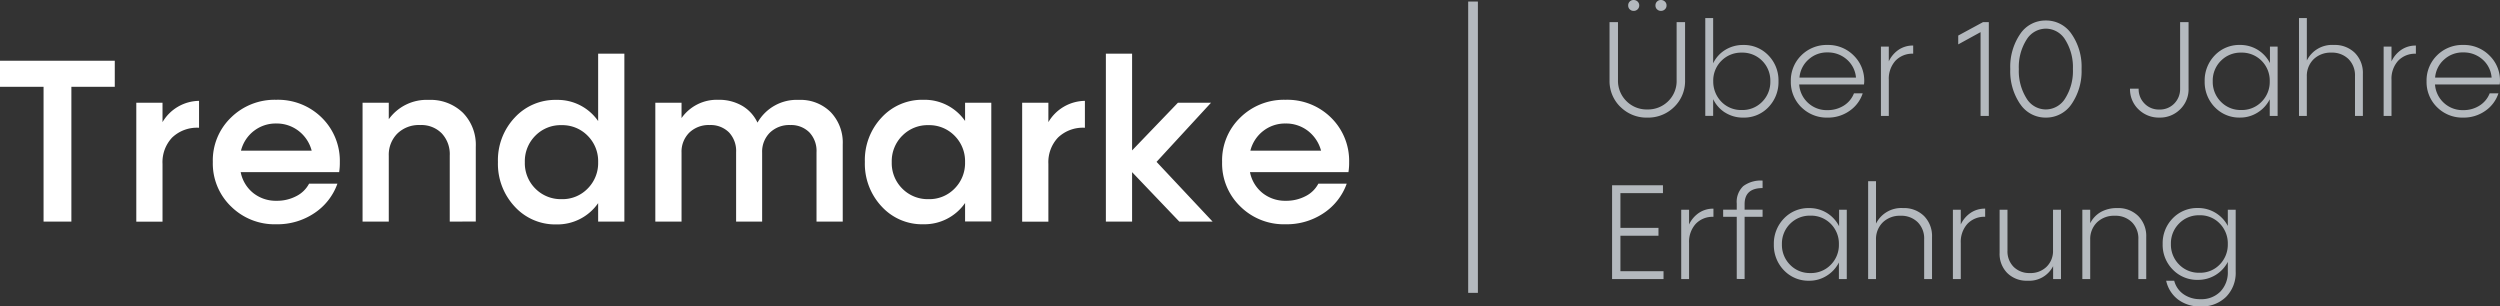 <svg xmlns="http://www.w3.org/2000/svg" width="257.461" height="31.559" viewBox="0 0 257.461 31.559">
  <rect x="0" y="0" width="257.461" height="31.559" fill="#333333" stroke="none"/>
  <g id="Logo" transform="translate(-699 -246.841)">
    <g id="Gruppe_1" data-name="Gruppe 1" transform="translate(698.36 240)">
      <rect id="Rechteck_11" data-name="Rechteck 11" width="1" height="30" transform="translate(151.84 7)" fill="#b4b9be"/>
    </g>
    <path id="Vereinigungsmenge_2" data-name="Vereinigungsmenge 2" d="M6023-1194.26a6.439,6.439,0,0,1-1.72-4.581,6.391,6.391,0,0,1,1.72-4.569,5.666,5.666,0,0,1,4.31-1.831,5.07,5.07,0,0,1,4.29,2.18V-1210h2.7v17.291h-2.7v-1.9a5.106,5.106,0,0,1-4.29,2.191A5.643,5.643,0,0,1,6023-1194.26Zm2.129-7.29a3.707,3.707,0,0,0-1.079,2.72,3.692,3.692,0,0,0,1.079,2.72,3.679,3.679,0,0,0,2.711,1.09,3.605,3.605,0,0,0,2.68-1.09,3.71,3.71,0,0,0,1.08-2.72,3.694,3.694,0,0,0-1.08-2.72,3.641,3.641,0,0,0-2.68-1.09A3.644,3.644,0,0,0,6025.129-1201.55Zm72.6,7.279a6.155,6.155,0,0,1-1.871-4.58,6.117,6.117,0,0,1,1.871-4.57,6.4,6.4,0,0,1,4.659-1.831,6.4,6.4,0,0,1,4.681,1.831,6.227,6.227,0,0,1,1.871,4.61,5.987,5.987,0,0,1-.071,1.01h-10.14a3.639,3.639,0,0,0,1.291,2.149,3.722,3.722,0,0,0,2.389.8,4.279,4.279,0,0,0,2.051-.48,3,3,0,0,0,1.309-1.28h2.921a6.092,6.092,0,0,1-2.37,3.029,6.821,6.821,0,0,1-3.931,1.15A6.37,6.37,0,0,1,6097.73-1194.27Zm2.359-7.77a3.722,3.722,0,0,0-1.32,2.03h7.281a3.806,3.806,0,0,0-1.351-2.039,3.682,3.682,0,0,0-2.311-.76A3.645,3.645,0,0,0,6100.089-1202.04Zm-39.3,7.77a6.429,6.429,0,0,1-1.72-4.58,6.388,6.388,0,0,1,1.72-4.57,5.664,5.664,0,0,1,4.31-1.831,5.075,5.075,0,0,1,4.29,2.18v-1.88h2.7v12.23h-2.7v-1.9a5.1,5.1,0,0,1-4.29,2.189A5.64,5.64,0,0,1,6060.791-1194.27Zm2.129-7.279a3.706,3.706,0,0,0-1.081,2.72,3.691,3.691,0,0,0,1.081,2.72,3.676,3.676,0,0,0,2.71,1.09,3.608,3.608,0,0,0,2.68-1.09,3.712,3.712,0,0,0,1.079-2.72,3.7,3.7,0,0,0-1.079-2.72,3.643,3.643,0,0,0-2.68-1.09A3.641,3.641,0,0,0,6062.92-1201.55Zm-69.129,7.279a6.149,6.149,0,0,1-1.871-4.58,6.112,6.112,0,0,1,1.871-4.57,6.4,6.4,0,0,1,4.659-1.831,6.4,6.4,0,0,1,4.681,1.831,6.232,6.232,0,0,1,1.869,4.61,6.157,6.157,0,0,1-.069,1.01h-10.14a3.637,3.637,0,0,0,1.29,2.149,3.726,3.726,0,0,0,2.39.8,4.273,4.273,0,0,0,2.05-.48,3.009,3.009,0,0,0,1.311-1.28h2.919a6.084,6.084,0,0,1-2.37,3.029,6.82,6.82,0,0,1-3.93,1.15A6.371,6.371,0,0,1,5993.791-1194.27Zm2.349-7.77a3.722,3.722,0,0,0-1.32,2.03h7.281a3.755,3.755,0,0,0-1.351-2.039,3.679,3.679,0,0,0-2.309-.76A3.646,3.646,0,0,0,5996.139-1202.04Zm79.13,9.34v-12.25h2.7v2a4.43,4.43,0,0,1,3.761-2.191v2.77a3.711,3.711,0,0,0-2.771,1.01,3.69,3.69,0,0,0-.99,2.709v5.95Zm-91.23,0v-12.25h2.7v2a4.43,4.43,0,0,1,3.761-2.191v2.77a3.71,3.71,0,0,0-2.771,1.01,3.684,3.684,0,0,0-.99,2.709v5.95Zm107.411-.009-4.86-5.09v5.09h-2.7V-1210h2.7v9.961l4.72-4.911h3.41l-5.611,6.09,5.771,6.151Zm-37.359,0v-7.151a2.776,2.776,0,0,0-.731-2.03,2.644,2.644,0,0,0-1.97-.76,2.867,2.867,0,0,0-2.1.78,2.762,2.762,0,0,0-.8,2.061v7.1h-2.68v-7.151a2.781,2.781,0,0,0-.73-2.03,2.663,2.663,0,0,0-1.99-.76,2.872,2.872,0,0,0-2.1.78,2.763,2.763,0,0,0-.8,2.061v7.1h-2.7v-12.241h2.7v1.581a4.437,4.437,0,0,1,3.79-1.881,4.723,4.723,0,0,1,2.461.621,3.938,3.938,0,0,1,1.57,1.729,4.644,4.644,0,0,1,4.261-2.34,4.4,4.4,0,0,1,3.279,1.26,4.524,4.524,0,0,1,1.24,3.319v7.951Zm-37.771,0v-6.821a3.122,3.122,0,0,0-.831-2.269,2.934,2.934,0,0,0-2.219-.851,3.164,3.164,0,0,0-2.35.88,3.09,3.09,0,0,0-.88,2.291v6.77h-2.7v-12.241h2.7v1.7a4.8,4.8,0,0,1,4.119-1.99,4.773,4.773,0,0,1,3.51,1.32,4.709,4.709,0,0,1,1.331,3.509v7.7Zm-41.831,0v-13.881H5970v-2.68h11.82v2.68h-4.469v13.881Z" transform="translate(-5271 1462.37)" fill="#fff"/>
    <path id="Vereinigungsmenge_1" data-name="Vereinigungsmenge 1" d="M6028.55-1179.149a3.321,3.321,0,0,1-1.229-1.941h.829a2.416,2.416,0,0,0,.96,1.391,2.952,2.952,0,0,0,1.751.51,2.729,2.729,0,0,0,2.039-.779,2.838,2.838,0,0,0,.77-2.081v-.98a3.412,3.412,0,0,1-1.26,1.351,3.444,3.444,0,0,1-1.819.5,3.469,3.469,0,0,1-2.591-1.06,3.611,3.611,0,0,1-1.039-2.64,3.643,3.643,0,0,1,1.039-2.639,3.488,3.488,0,0,1,2.591-1.06,3.432,3.432,0,0,1,1.819.5,3.4,3.4,0,0,1,1.26,1.349v-1.67h.811v6.361a3.515,3.515,0,0,1-.99,2.61,3.564,3.564,0,0,1-2.63.989A3.713,3.713,0,0,1,6028.55-1179.149Zm.1-7.83a2.88,2.88,0,0,0-.84,2.11,2.891,2.891,0,0,0,.84,2.11,2.822,2.822,0,0,0,2.1.849,2.787,2.787,0,0,0,2.09-.849,2.919,2.919,0,0,0,.829-2.11,2.915,2.915,0,0,0-.829-2.11,2.782,2.782,0,0,0-2.09-.85A2.817,2.817,0,0,0,6028.65-1186.979Zm-17.691,5.1a2.792,2.792,0,0,1-.79-2.08v-4.441h.81v4.211a2.255,2.255,0,0,0,.631,1.669,2.261,2.261,0,0,0,1.66.64,2.349,2.349,0,0,0,1.74-.65,2.255,2.255,0,0,0,.659-1.69v-4.181h.821v7.141h-.811v-1.331a2.753,2.753,0,0,1-2.64,1.5A2.809,2.809,0,0,1,6010.959-1181.88Zm-23-.28a3.711,3.711,0,0,1-1.041-2.67,3.711,3.711,0,0,1,1.041-2.67,3.481,3.481,0,0,1,2.6-1.071,3.43,3.43,0,0,1,1.819.5,3.4,3.4,0,0,1,1.26,1.371v-1.7h.791v7.141h-.811v-1.71a3.4,3.4,0,0,1-1.259,1.369,3.312,3.312,0,0,1-1.811.51A3.459,3.459,0,0,1,5987.96-1182.16Zm.63-4.791a2.873,2.873,0,0,0-.839,2.11,2.888,2.888,0,0,0,.839,2.11,2.811,2.811,0,0,0,2.09.85,2.817,2.817,0,0,0,2.1-.85,2.888,2.888,0,0,0,.839-2.11,2.89,2.89,0,0,0-.839-2.11,2.849,2.849,0,0,0-2.1-.84A2.843,2.843,0,0,0,5988.59-1186.95Zm35.869,5.691v-4.091a2.357,2.357,0,0,0-.669-1.769,2.4,2.4,0,0,0-1.76-.66,2.51,2.51,0,0,0-1.83.68,2.4,2.4,0,0,0-.7,1.78v4.06h-.81v-7.141h.81v1.391a2.751,2.751,0,0,1,1.1-1.161,3.374,3.374,0,0,1,1.681-.4,2.929,2.929,0,0,1,2.169.82,2.922,2.922,0,0,1,.82,2.16v4.331Zm-19.1,0v-7.141h.811v1.518a2.946,2.946,0,0,1,1.02-1.2,2.6,2.6,0,0,1,1.491-.431v.84a2.392,2.392,0,0,0-1.83.73,2.758,2.758,0,0,0-.68,1.97v3.71Zm-2.96,0v-4.091a2.357,2.357,0,0,0-.669-1.769,2.4,2.4,0,0,0-1.76-.66,2.509,2.509,0,0,0-1.83.68,2.4,2.4,0,0,0-.7,1.78v4.06h-.81v-10.08h.81v4.369a2.9,2.9,0,0,1,2.781-1.6,2.93,2.93,0,0,1,2.169.82,2.922,2.922,0,0,1,.82,2.16v4.331Zm-25.019,0v-7.141h.809v1.521a2.934,2.934,0,0,1,1.021-1.2,2.6,2.6,0,0,1,1.489-.431v.84a2.392,2.392,0,0,0-1.83.73,2.765,2.765,0,0,0-.68,1.97v3.71Zm-7.12,0v-9.66h5.239v.809h-4.38v3.58h3.92v.811h-3.92v3.65h4.44v.811Zm.859-.811h-.011Zm11.98.8v-6.4h-1.4v-.739h1.4v-.621a2.23,2.23,0,0,1,.669-1.8,3.009,3.009,0,0,1,1.991-.57v.77c-1.23,0-1.851.551-1.851,1.651v.571h1.851v.739h-1.851v6.4Zm10.52-7.13h.02Zm61.6-10.559a3.631,3.631,0,0,1-1.08-2.67,3.627,3.627,0,0,1,1.08-2.67,3.686,3.686,0,0,1,2.69-1.071,3.689,3.689,0,0,1,2.691,1.071,3.57,3.57,0,0,1,1.1,2.67,2.255,2.255,0,0,1-.031.33h-6.66a2.825,2.825,0,0,0,.92,1.9,2.821,2.821,0,0,0,1.99.741,3.048,3.048,0,0,0,1.68-.47,2.609,2.609,0,0,0,1.041-1.26h.9a3.5,3.5,0,0,1-1.36,1.809,3.833,3.833,0,0,1-2.271.691A3.673,3.673,0,0,1,6055.22-1198.959Zm.73-4.911a2.784,2.784,0,0,0-.93,1.861h5.819a2.747,2.747,0,0,0-.94-1.87,2.9,2.9,0,0,0-1.979-.721A2.811,2.811,0,0,0,6055.95-1203.87Zm-23.62,4.911a3.714,3.714,0,0,1-1.041-2.67,3.709,3.709,0,0,1,1.041-2.67,3.48,3.48,0,0,1,2.6-1.071,3.432,3.432,0,0,1,1.82.5,3.416,3.416,0,0,1,1.261,1.369v-1.7h.79v7.139h-.811v-1.71a3.4,3.4,0,0,1-1.26,1.371,3.323,3.323,0,0,1-1.81.51A3.461,3.461,0,0,1,6032.331-1198.959Zm.63-4.78a2.87,2.87,0,0,0-.84,2.11,2.889,2.889,0,0,0,.84,2.11,2.814,2.814,0,0,0,2.09.849,2.82,2.82,0,0,0,2.1-.849,2.889,2.889,0,0,0,.84-2.11,2.884,2.884,0,0,0-.84-2.11,2.849,2.849,0,0,0-2.1-.841A2.842,2.842,0,0,0,6032.96-1203.739Zm-8.49,5a2.864,2.864,0,0,1-.87-2.13h.89a2.079,2.079,0,0,0,.61,1.54,2.033,2.033,0,0,0,1.52.61,2.053,2.053,0,0,0,1.53-.61,2.114,2.114,0,0,0,.61-1.54v-6.85h.87v6.841a2.86,2.86,0,0,1-.86,2.13,2.93,2.93,0,0,1-2.151.859A2.973,2.973,0,0,1,6024.47-1198.74Zm-12.18-.54a5.96,5.96,0,0,1-1.021-3.61,5.985,5.985,0,0,1,1.021-3.61,3.128,3.128,0,0,1,2.64-1.389,3.146,3.146,0,0,1,2.65,1.389,5.9,5.9,0,0,1,1.03,3.61,5.978,5.978,0,0,1-1.03,3.61,3.156,3.156,0,0,1-2.65,1.391A3.126,3.126,0,0,1,6012.291-1199.281Zm.639-6.61a5.27,5.27,0,0,0-.779,3,5.311,5.311,0,0,0,.779,3,2.324,2.324,0,0,0,2,1.161,2.348,2.348,0,0,0,2.009-1.161,5.255,5.255,0,0,0,.781-3,5.3,5.3,0,0,0-.781-3,2.346,2.346,0,0,0-2.009-1.159A2.345,2.345,0,0,0,6012.93-1205.891Zm-23.18,6.931a3.633,3.633,0,0,1-1.08-2.67,3.628,3.628,0,0,1,1.08-2.67,3.689,3.689,0,0,1,2.69-1.071,3.689,3.689,0,0,1,2.691,1.071,3.627,3.627,0,0,1,1.1,2.67,2.315,2.315,0,0,1-.03.33h-6.669a2.822,2.822,0,0,0,.919,1.9,2.823,2.823,0,0,0,1.99.741,3.1,3.1,0,0,0,1.69-.47,2.59,2.59,0,0,0,1.041-1.26h.9a3.5,3.5,0,0,1-1.36,1.809,3.833,3.833,0,0,1-2.271.691A3.694,3.694,0,0,1,5989.75-1198.959Zm.741-4.911a2.791,2.791,0,0,0-.931,1.861h5.82a2.763,2.763,0,0,0-.949-1.87,2.91,2.91,0,0,0-1.98-.721A2.785,2.785,0,0,0,5990.491-1203.87Zm-8.58,5.471a3.339,3.339,0,0,1-1.24-1.39v1.721h-.811v-10.071h.811v4.66a3.258,3.258,0,0,1,1.24-1.38,3.485,3.485,0,0,1,1.85-.51,3.484,3.484,0,0,1,2.6,1.071,3.675,3.675,0,0,1,1.039,2.67,3.715,3.715,0,0,1-1.039,2.67,3.456,3.456,0,0,1-2.61,1.069A3.4,3.4,0,0,1,5981.911-1198.4Zm-.391-5.34a2.871,2.871,0,0,0-.84,2.11,2.977,2.977,0,0,0,.84,2.11,2.825,2.825,0,0,0,2.1.849,2.82,2.82,0,0,0,2.1-.849,2.889,2.889,0,0,0,.84-2.11,2.884,2.884,0,0,0-.84-2.11,2.849,2.849,0,0,0-2.1-.841A2.854,2.854,0,0,0,5981.52-1203.739Zm-10.4,4.75a3.715,3.715,0,0,1-1.12-2.75v-5.98h.87v5.971a2.938,2.938,0,0,0,.859,2.15,2.927,2.927,0,0,0,2.169.87,2.944,2.944,0,0,0,2.151-.859,2.888,2.888,0,0,0,.86-2.151v-5.98h.87v5.971a3.7,3.7,0,0,1-1.11,2.749,3.81,3.81,0,0,1-2.771,1.11A3.808,3.808,0,0,1,5971.12-1198.99Zm78.6.929v-7.139h.81v1.521a2.931,2.931,0,0,1,1.021-1.2,2.61,2.61,0,0,1,1.49-.429v.84a2.394,2.394,0,0,0-1.831.73,2.766,2.766,0,0,0-.68,1.97v3.709Zm-2.95,0v-4.089a2.359,2.359,0,0,0-.671-1.771,2.4,2.4,0,0,0-1.758-.66,2.512,2.512,0,0,0-1.831.68,2.4,2.4,0,0,0-.7,1.78v4.06H6041v-10.08h.809v4.371a2.889,2.889,0,0,1,2.781-1.6,2.929,2.929,0,0,1,2.169.82,2.916,2.916,0,0,1,.82,2.16v4.33Zm-38.56,0v-8.63l-2.3,1.261v-.91l2.55-1.381h.6v9.66Zm-10.261,0v-7.139h.811v1.518a2.951,2.951,0,0,1,1.02-1.2,2.615,2.615,0,0,1,1.491-.429v.84a2.392,2.392,0,0,0-1.83.73,2.758,2.758,0,0,0-.68,1.97v3.709Zm40.041-7.139h.021Zm-63.1-3.84a.539.539,0,0,1-.16-.4.537.537,0,0,1,.16-.4.538.538,0,0,1,.4-.16.578.578,0,0,1,.411.16.507.507,0,0,1,.169.4.509.509,0,0,1-.169.4.563.563,0,0,1-.411.16A.538.538,0,0,1,5974.89-1209.04Zm-2.81,0a.537.537,0,0,1-.16-.4.535.535,0,0,1,.16-.4.536.536,0,0,1,.4-.16.578.578,0,0,1,.411.16.543.543,0,0,1,.169.4.546.546,0,0,1-.169.4.562.562,0,0,1-.411.16A.536.536,0,0,1,5972.08-1209.04Z" transform="translate(-5105.24 1456.84)" fill="#b4b9be"/>
  </g>
</svg>
